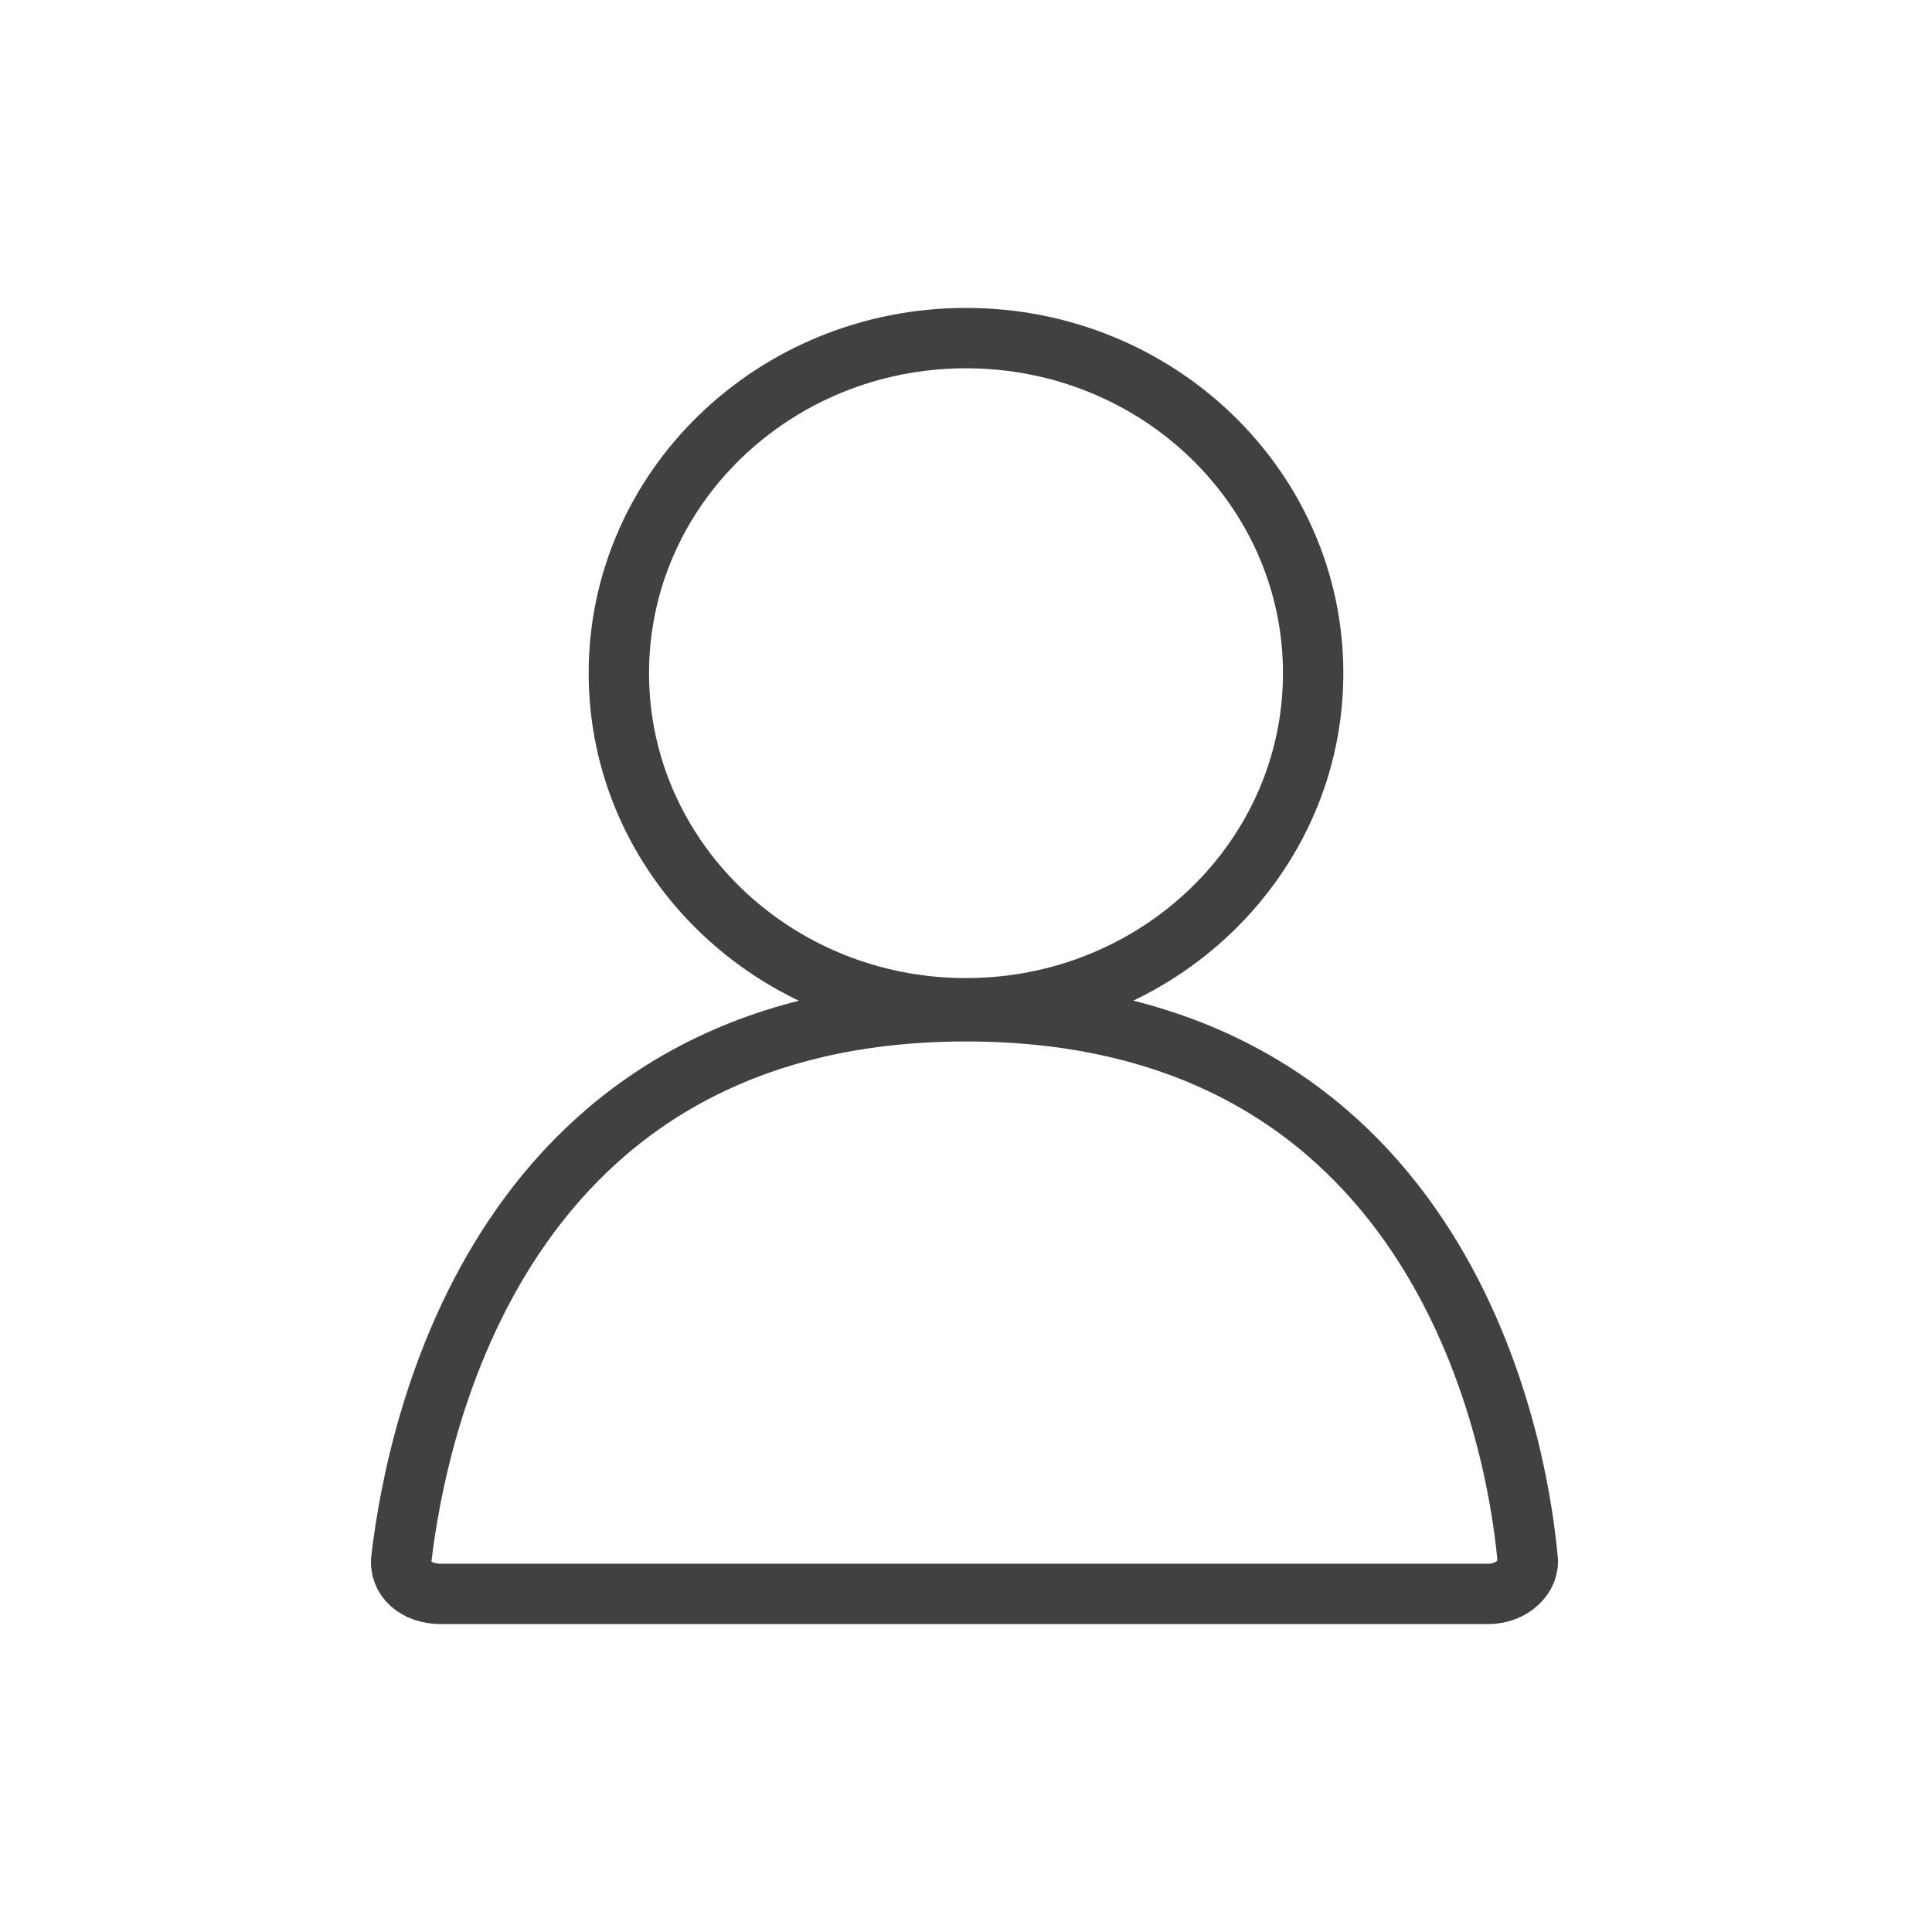 <svg width="64" height="64" viewBox="0 0 64 64" fill="none" xmlns="http://www.w3.org/2000/svg">
<path d="M32 33.4C38.351 33.4 43.5 28.43 43.5 22.3C43.5 16.17 38.351 11.2 32 11.2C25.649 11.2 20.5 16.17 20.5 22.3C20.5 28.43 25.649 33.4 32 33.4Z" stroke="#414042" stroke-width="2" stroke-miterlimit="10" stroke-linecap="round" stroke-linejoin="round"/>
<path d="M32 33.5C16.5 33.5 13.8 47.4 13.3 51.6C13.2 52.3 13.8 52.8 14.6 52.8H32H49.3C50.1 52.8 50.7 52.2 50.6 51.6C50.2 47.3 47.5 33.5 32 33.5Z" stroke="#414042" stroke-width="2" stroke-miterlimit="10" stroke-linecap="round" stroke-linejoin="round"/>
</svg>
